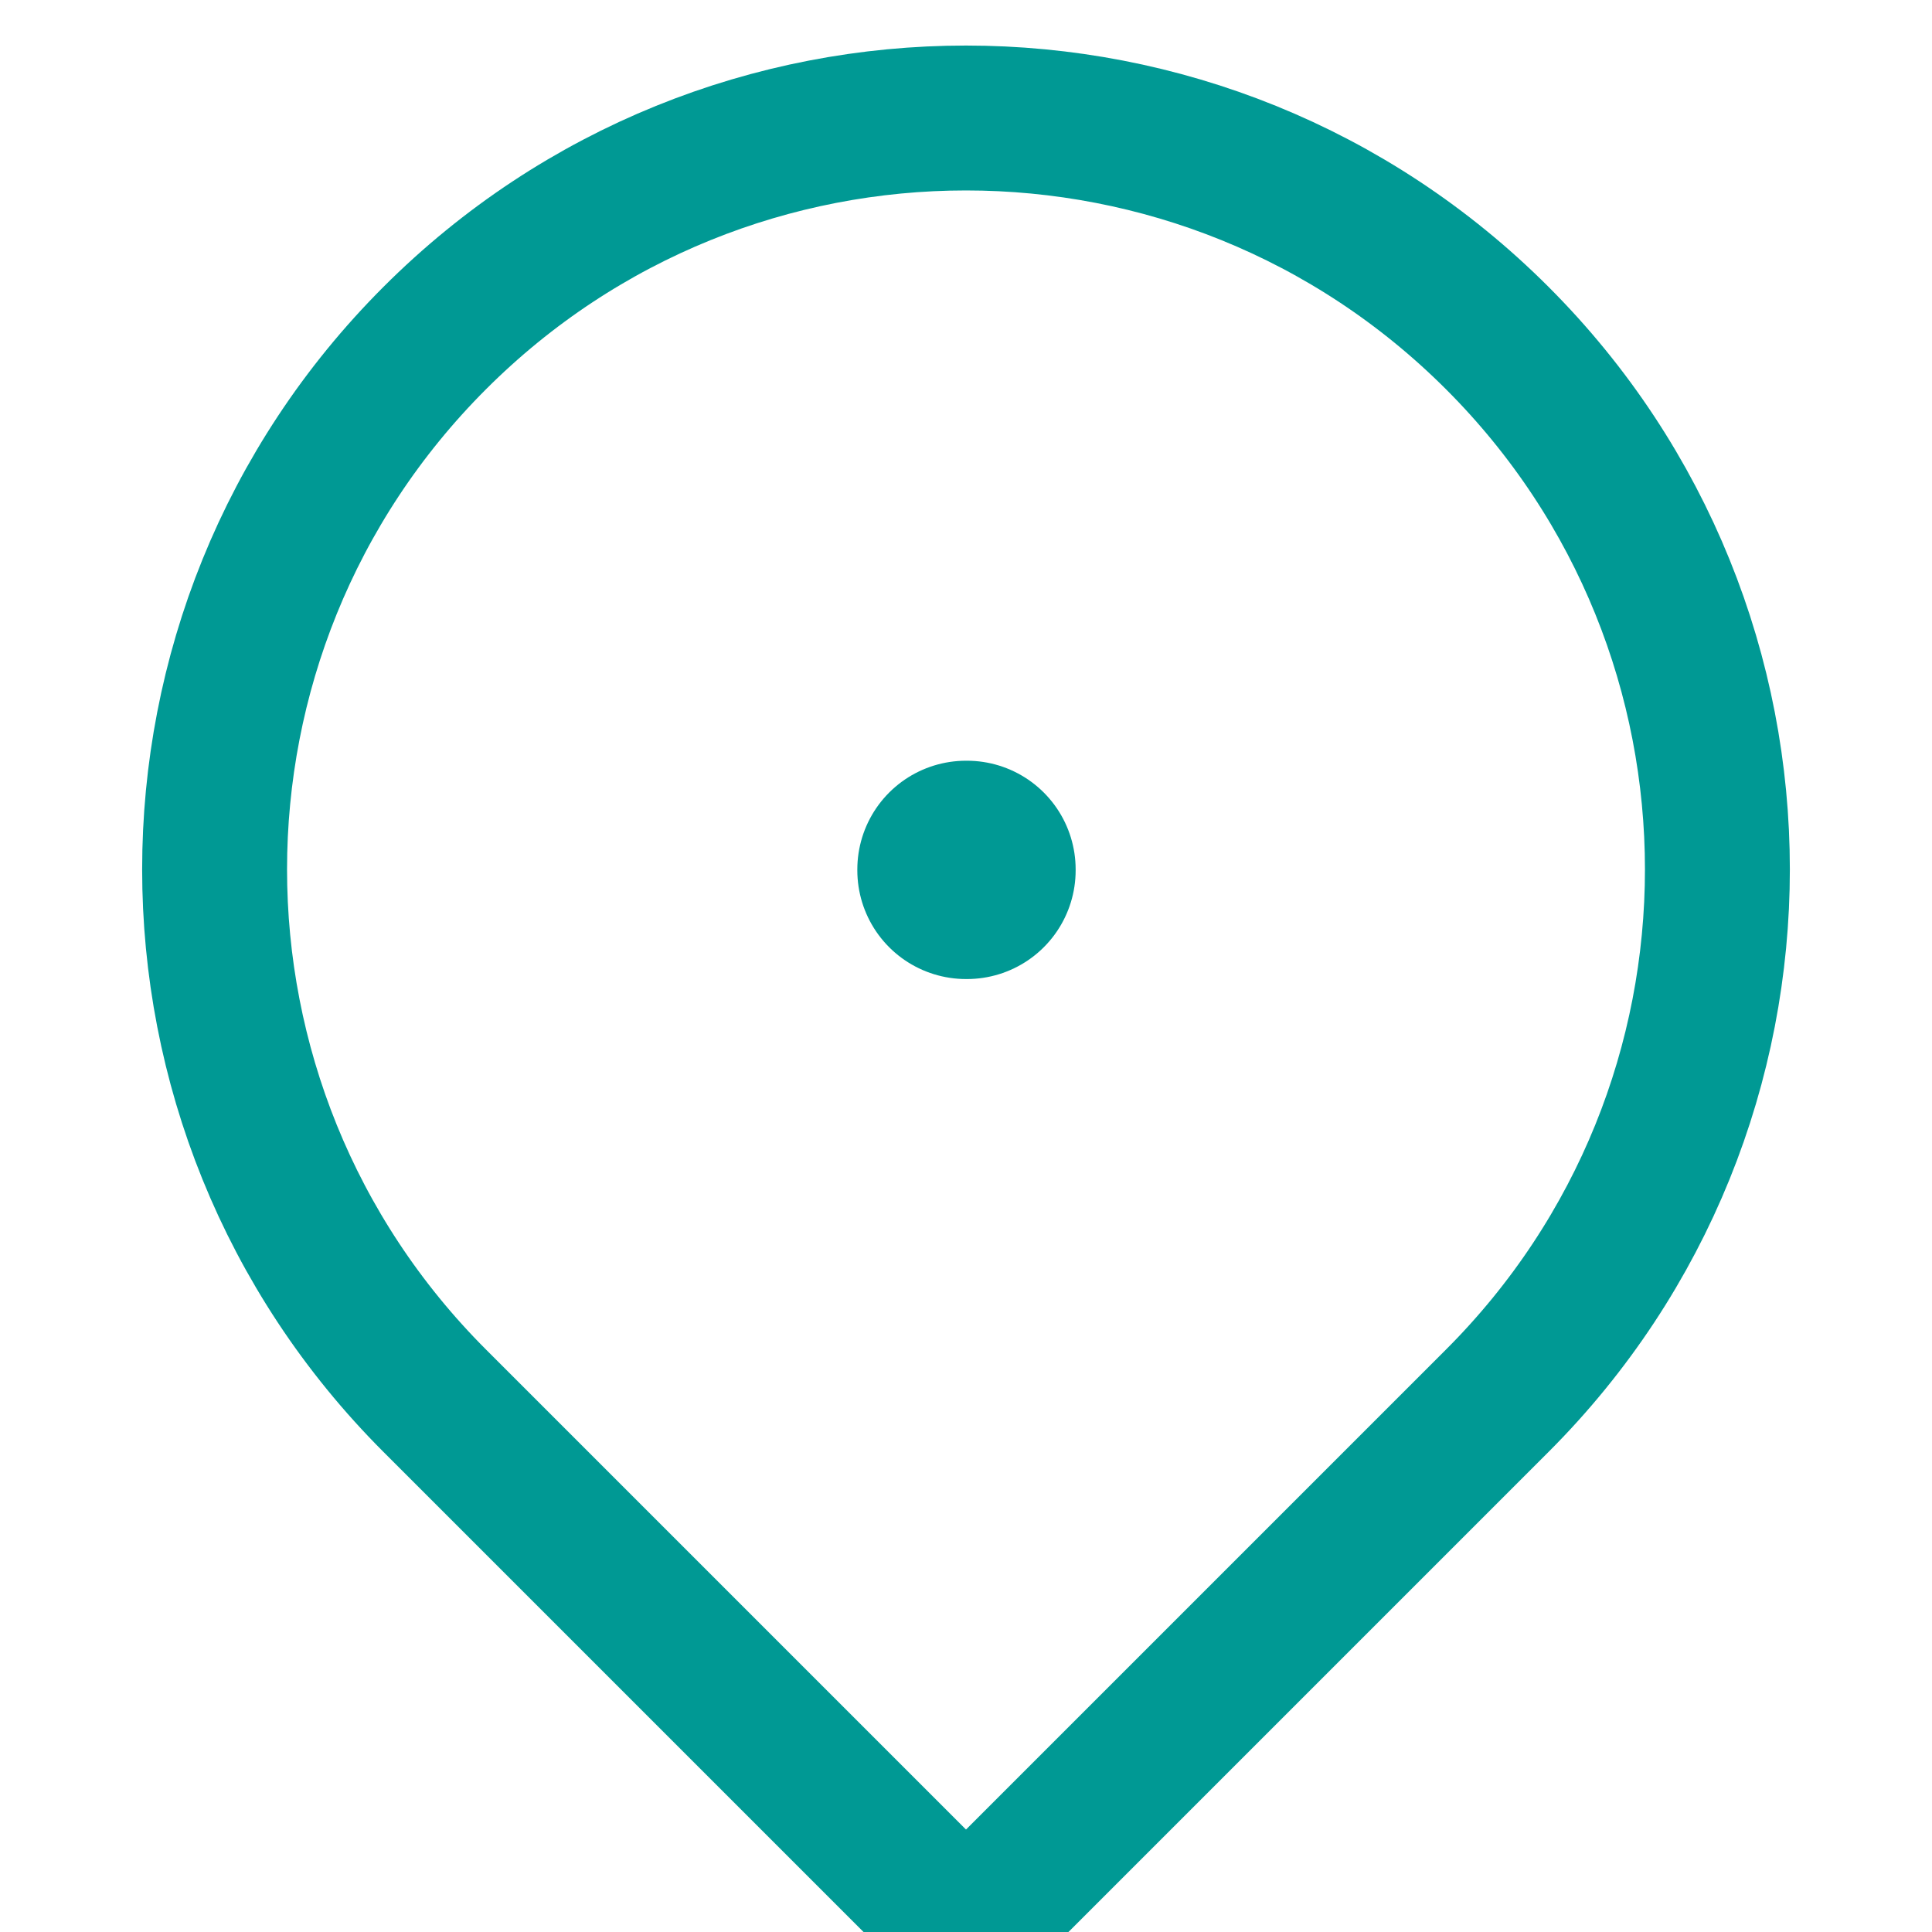 <svg width="20" height="20" viewBox="0 0 20 20" fill="none" xmlns="http://www.w3.org/2000/svg">
<g clip-path="url(#clip0_680_4348)">
<rect x="10" y="9" width="0.01" height="0.01" stroke="#009994" stroke-width="2.25" stroke-linejoin="round"/>
<path d="M10 20L15.5 14.5C18.538 11.462 18.538 6.538 15.5 3.5C12.462 0.462 7.538 0.462 4.5 3.5C1.462 6.538 1.462 11.462 4.5 14.5L10 20Z" stroke="#009994" stroke-width="1.5" stroke-linejoin="round"/>
</g>
<defs>
<clipPath id="clip0_680_4348">
<rect width="20" height="20" fill="white"/>
</clipPath>
</defs>
</svg>
